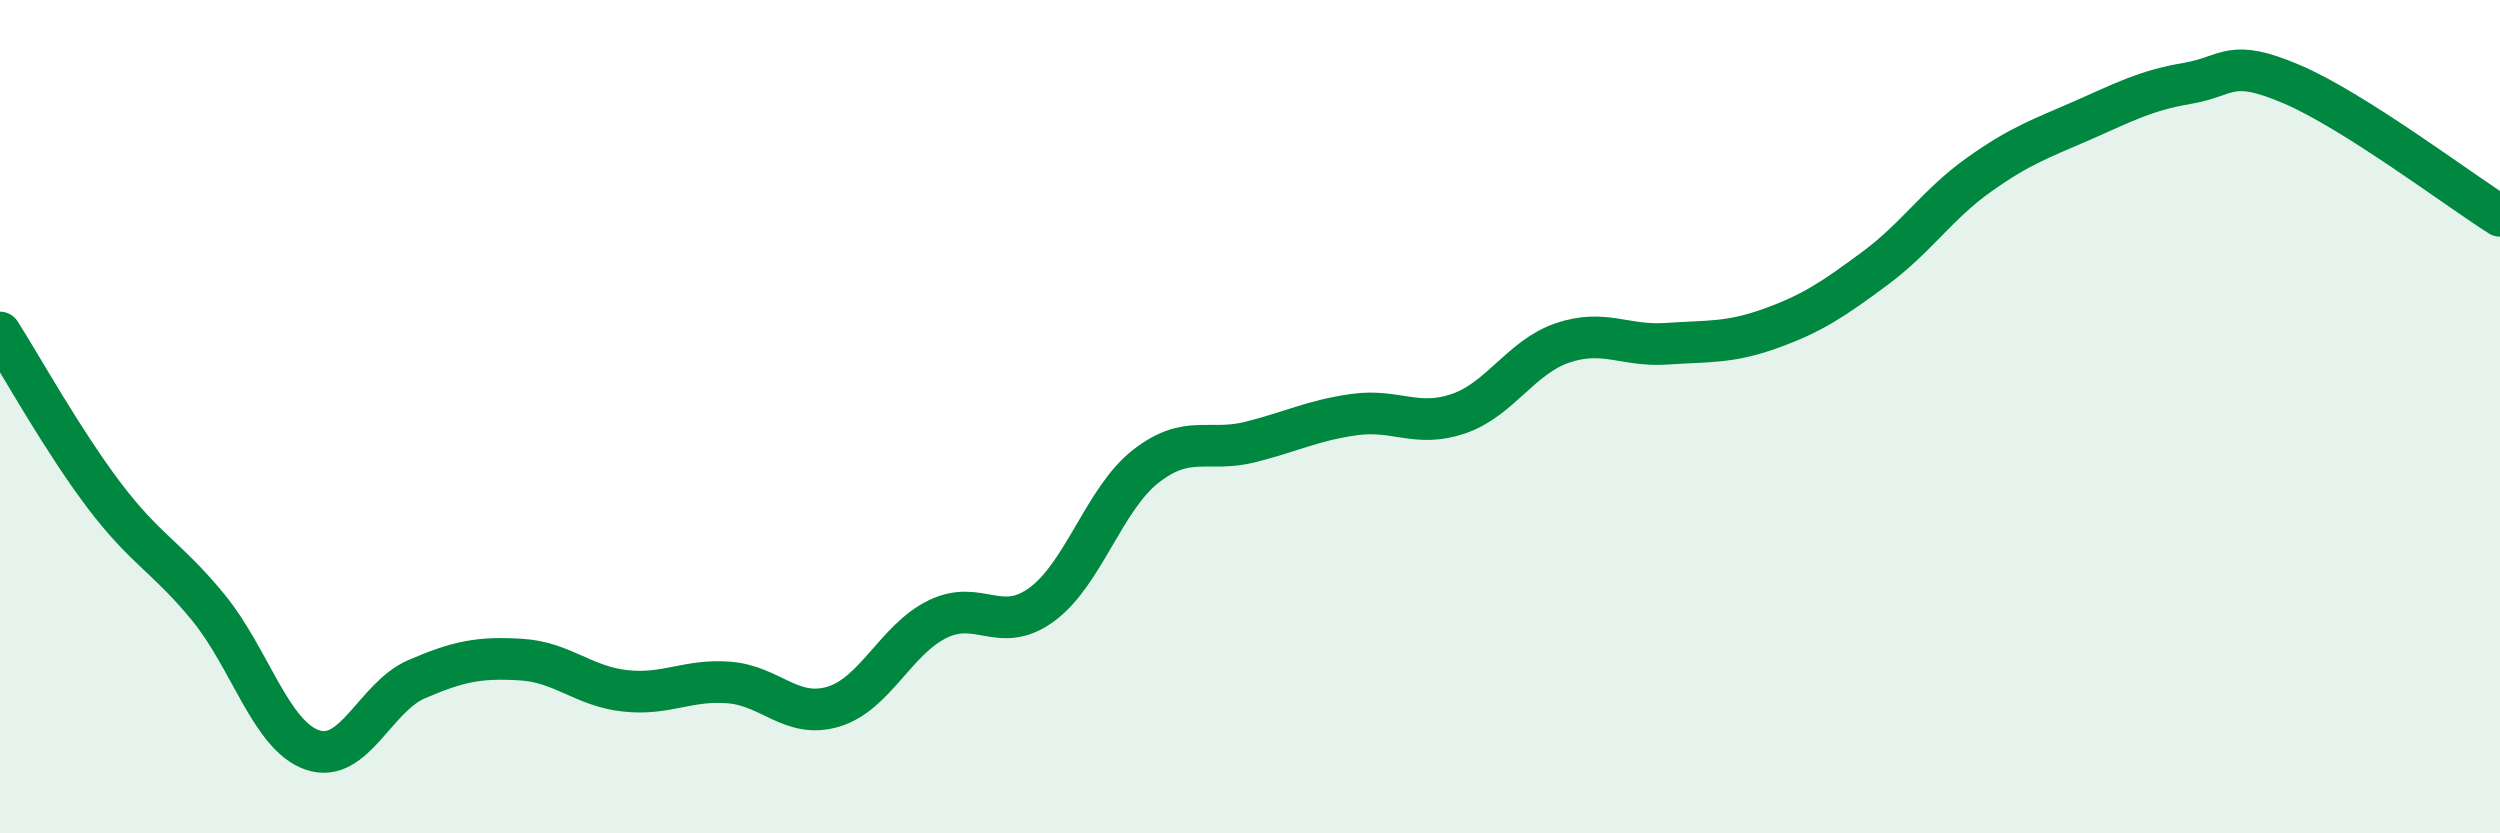 
    <svg width="60" height="20" viewBox="0 0 60 20" xmlns="http://www.w3.org/2000/svg">
      <path
        d="M 0,7.98 C 0.5,8.76 1.5,10.57 2.5,11.89 C 3.5,13.21 4,13.36 5,14.58 C 6,15.8 6.5,17.66 7.5,18 C 8.5,18.34 9,16.73 10,16.3 C 11,15.87 11.5,15.77 12.5,15.83 C 13.5,15.89 14,16.47 15,16.58 C 16,16.69 16.5,16.3 17.5,16.38 C 18.5,16.46 19,17.26 20,16.96 C 21,16.66 21.5,15.35 22.5,14.86 C 23.5,14.37 24,15.24 25,14.51 C 26,13.78 26.5,11.97 27.5,11.19 C 28.5,10.41 29,10.86 30,10.61 C 31,10.36 31.5,10.09 32.5,9.95 C 33.5,9.81 34,10.27 35,9.93 C 36,9.59 36.5,8.57 37.5,8.23 C 38.5,7.89 39,8.32 40,8.25 C 41,8.18 41.5,8.24 42.5,7.88 C 43.5,7.52 44,7.18 45,6.44 C 46,5.7 46.5,4.9 47.5,4.19 C 48.5,3.48 49,3.32 50,2.88 C 51,2.44 51.5,2.17 52.5,2 C 53.5,1.83 53.5,1.38 55,2.02 C 56.5,2.66 59,4.55 60,5.18L60 20L0 20Z"
        fill="#008740"
        opacity="0.1"
        stroke-linecap="round"
        stroke-linejoin="round"
      />
      <path
        d="M 0,7.98 C 0.5,8.76 1.5,10.57 2.5,11.89 C 3.5,13.21 4,13.36 5,14.58 C 6,15.8 6.5,17.66 7.5,18 C 8.5,18.34 9,16.73 10,16.3 C 11,15.87 11.5,15.77 12.5,15.83 C 13.5,15.89 14,16.47 15,16.58 C 16,16.69 16.5,16.3 17.5,16.38 C 18.5,16.46 19,17.26 20,16.96 C 21,16.66 21.5,15.35 22.5,14.86 C 23.5,14.37 24,15.24 25,14.51 C 26,13.78 26.5,11.97 27.5,11.19 C 28.5,10.41 29,10.86 30,10.61 C 31,10.36 31.5,10.09 32.5,9.95 C 33.5,9.81 34,10.27 35,9.93 C 36,9.59 36.5,8.57 37.5,8.23 C 38.5,7.89 39,8.32 40,8.25 C 41,8.18 41.5,8.24 42.5,7.88 C 43.5,7.52 44,7.18 45,6.44 C 46,5.7 46.5,4.9 47.5,4.19 C 48.5,3.48 49,3.32 50,2.88 C 51,2.44 51.5,2.17 52.5,2 C 53.5,1.83 53.5,1.38 55,2.02 C 56.5,2.66 59,4.55 60,5.18"
        stroke="#008740"
        stroke-width="1"
        fill="none"
        stroke-linecap="round"
        stroke-linejoin="round"
      />
    </svg>
  